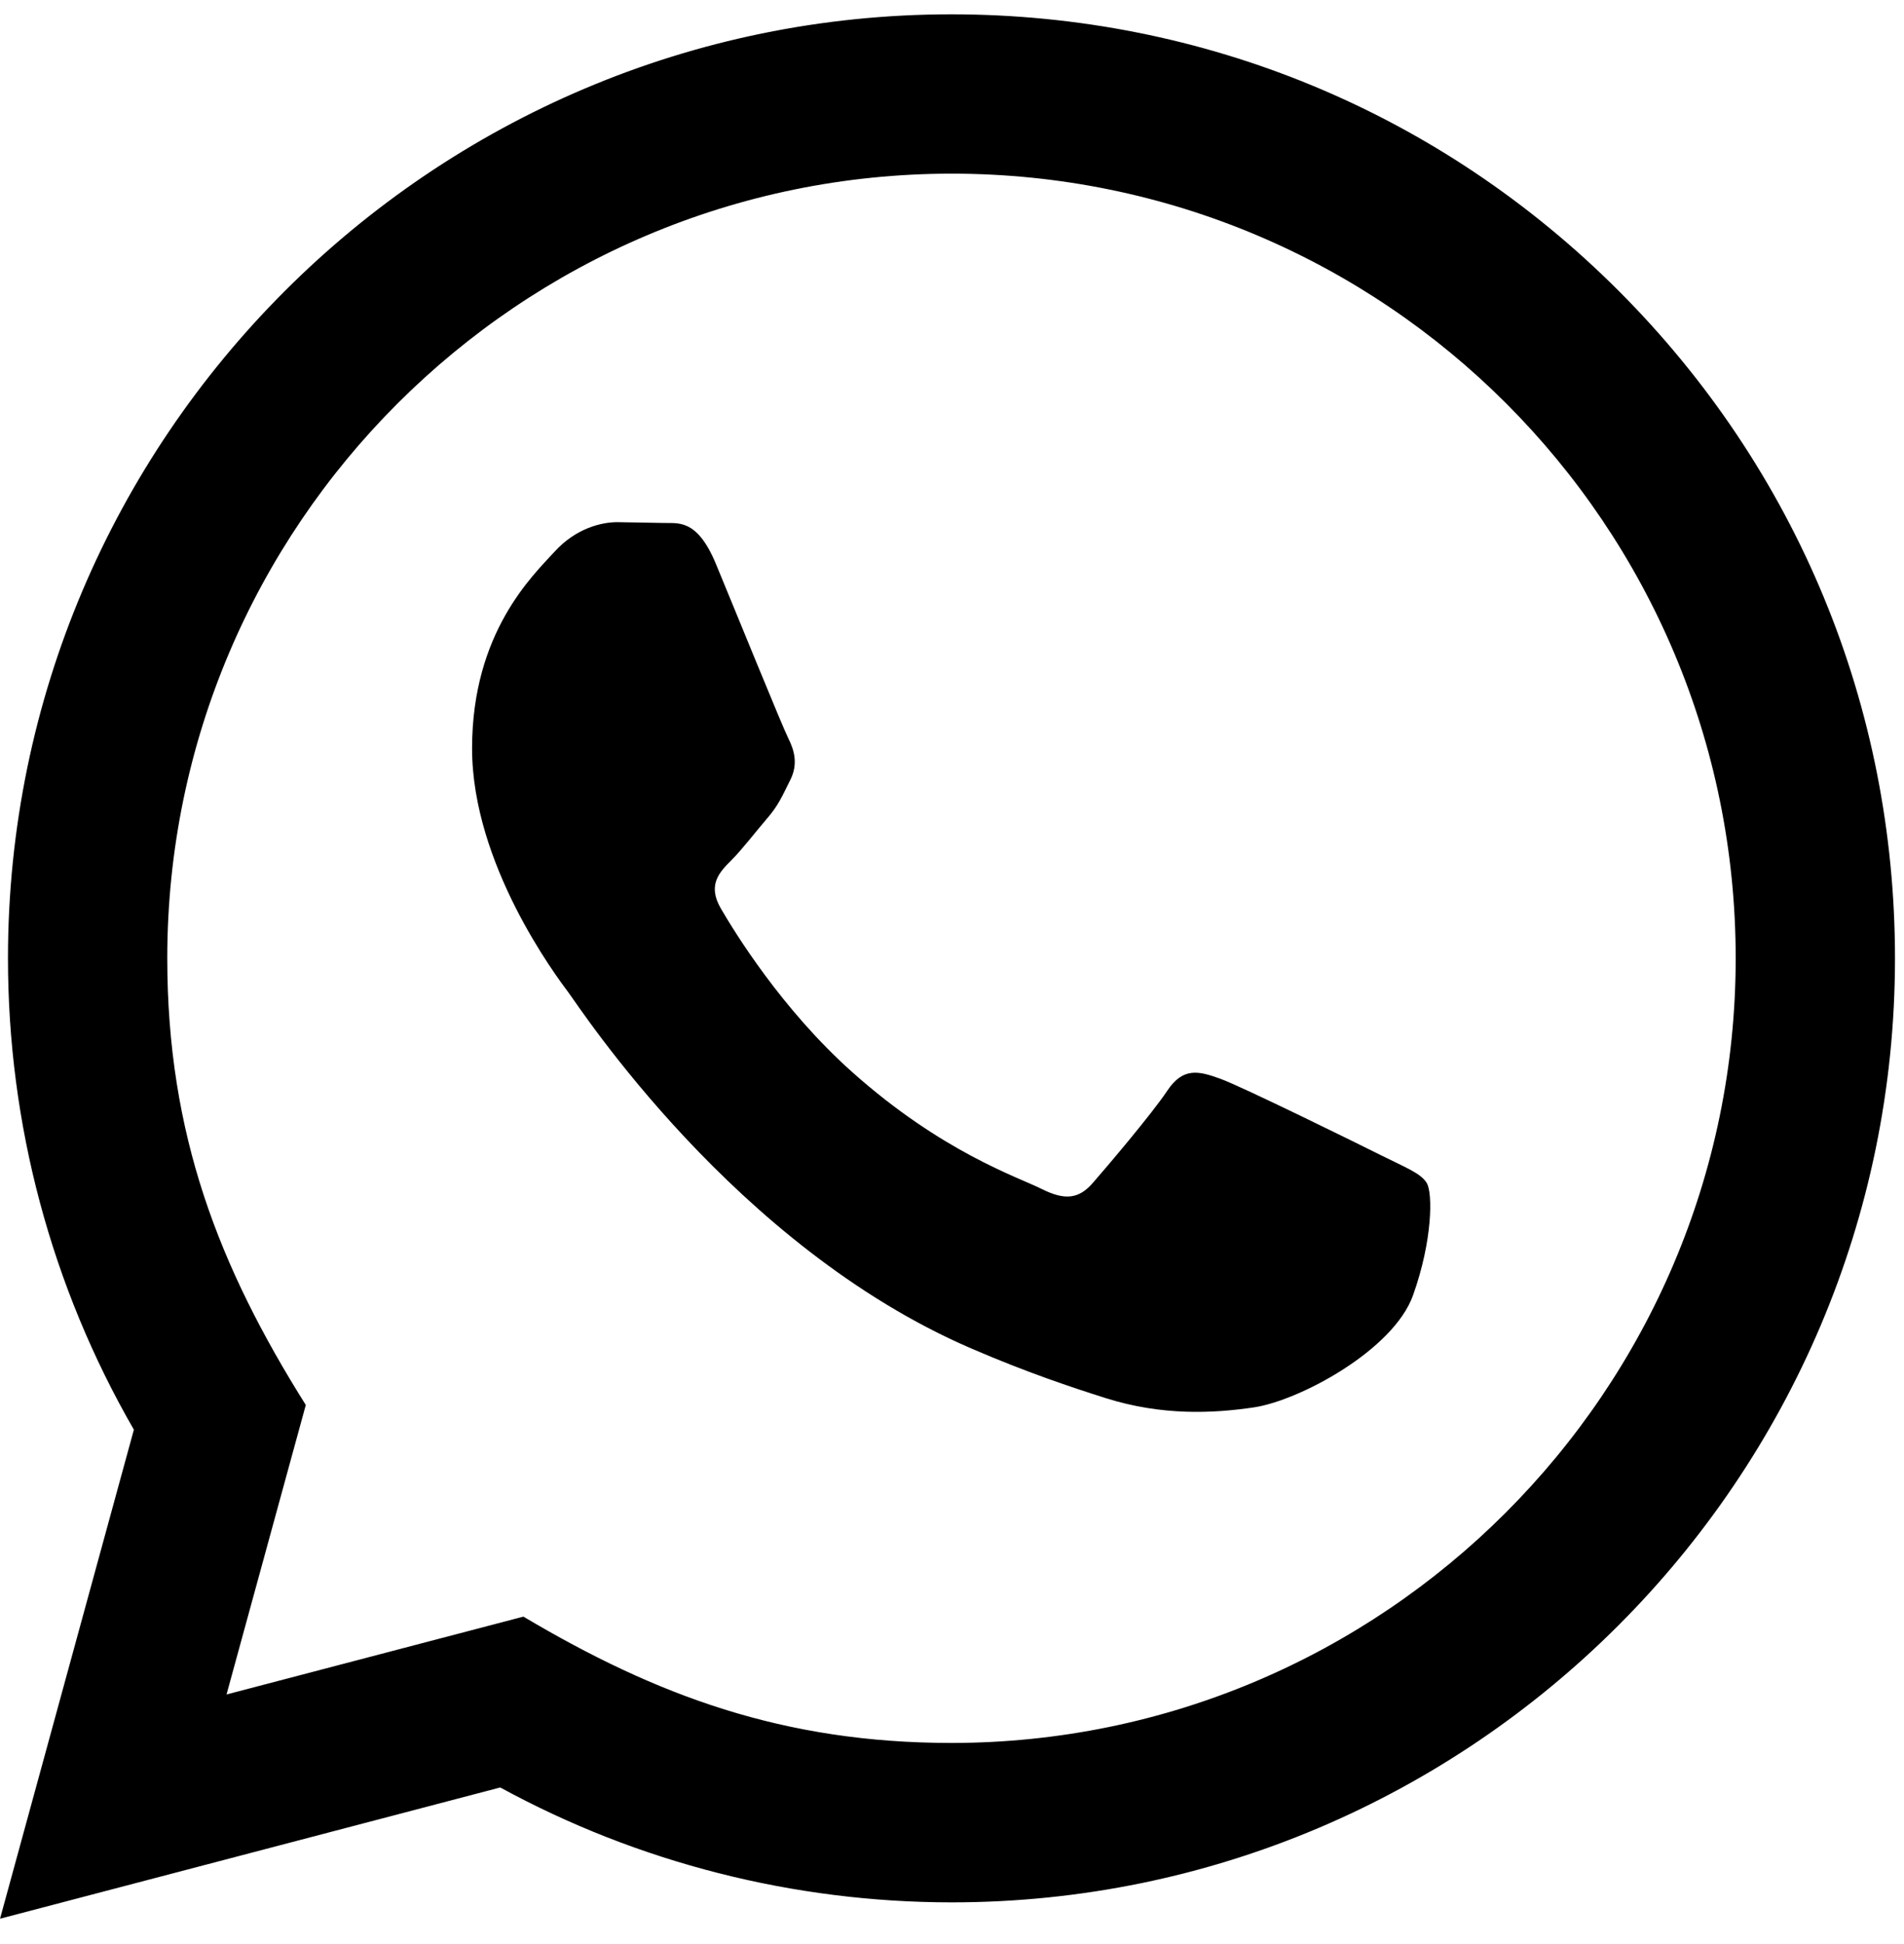 <svg xmlns="http://www.w3.org/2000/svg" width="48" height="49" viewBox="0 0 48 49" fill="none"><path d="M0.001 48.361L3.375 36.035C1.293 32.427 0.199 28.337 0.201 24.143C0.207 11.031 10.877 0.361 23.987 0.361C30.349 0.363 36.321 2.841 40.813 7.337C45.303 11.833 47.775 17.809 47.773 24.165C47.767 37.279 37.097 47.949 23.987 47.949C20.007 47.947 16.085 46.949 12.611 45.053L0.001 48.361ZM13.195 40.747C16.547 42.737 19.747 43.929 23.979 43.931C34.875 43.931 43.751 35.063 43.757 24.161C43.761 13.237 34.927 4.381 23.995 4.377C13.091 4.377 4.221 13.245 4.217 24.145C4.215 28.595 5.519 31.927 7.709 35.413L5.711 42.709L13.195 40.747ZM35.969 29.819C35.821 29.571 35.425 29.423 34.829 29.125C34.235 28.827 31.313 27.389 30.767 27.191C30.223 26.993 29.827 26.893 29.429 27.489C29.033 28.083 27.893 29.423 27.547 29.819C27.201 30.215 26.853 30.265 26.259 29.967C25.665 29.669 23.749 29.043 21.479 27.017C19.713 25.441 18.519 23.495 18.173 22.899C17.827 22.305 18.137 21.983 18.433 21.687C18.701 21.421 19.027 20.993 19.325 20.645C19.627 20.301 19.725 20.053 19.925 19.655C20.123 19.259 20.025 18.911 19.875 18.613C19.725 18.317 18.537 15.391 18.043 14.201C17.559 13.043 17.069 13.199 16.705 13.181L15.565 13.161C15.169 13.161 14.525 13.309 13.981 13.905C13.437 14.501 11.901 15.937 11.901 18.863C11.901 21.789 14.031 24.615 14.327 25.011C14.625 25.407 18.517 31.411 24.479 33.985C25.897 34.597 27.005 34.963 27.867 35.237C29.291 35.689 30.587 35.625 31.611 35.473C32.753 35.303 35.127 34.035 35.623 32.647C36.119 31.257 36.119 30.067 35.969 29.819Z" fill="black"></path></svg>